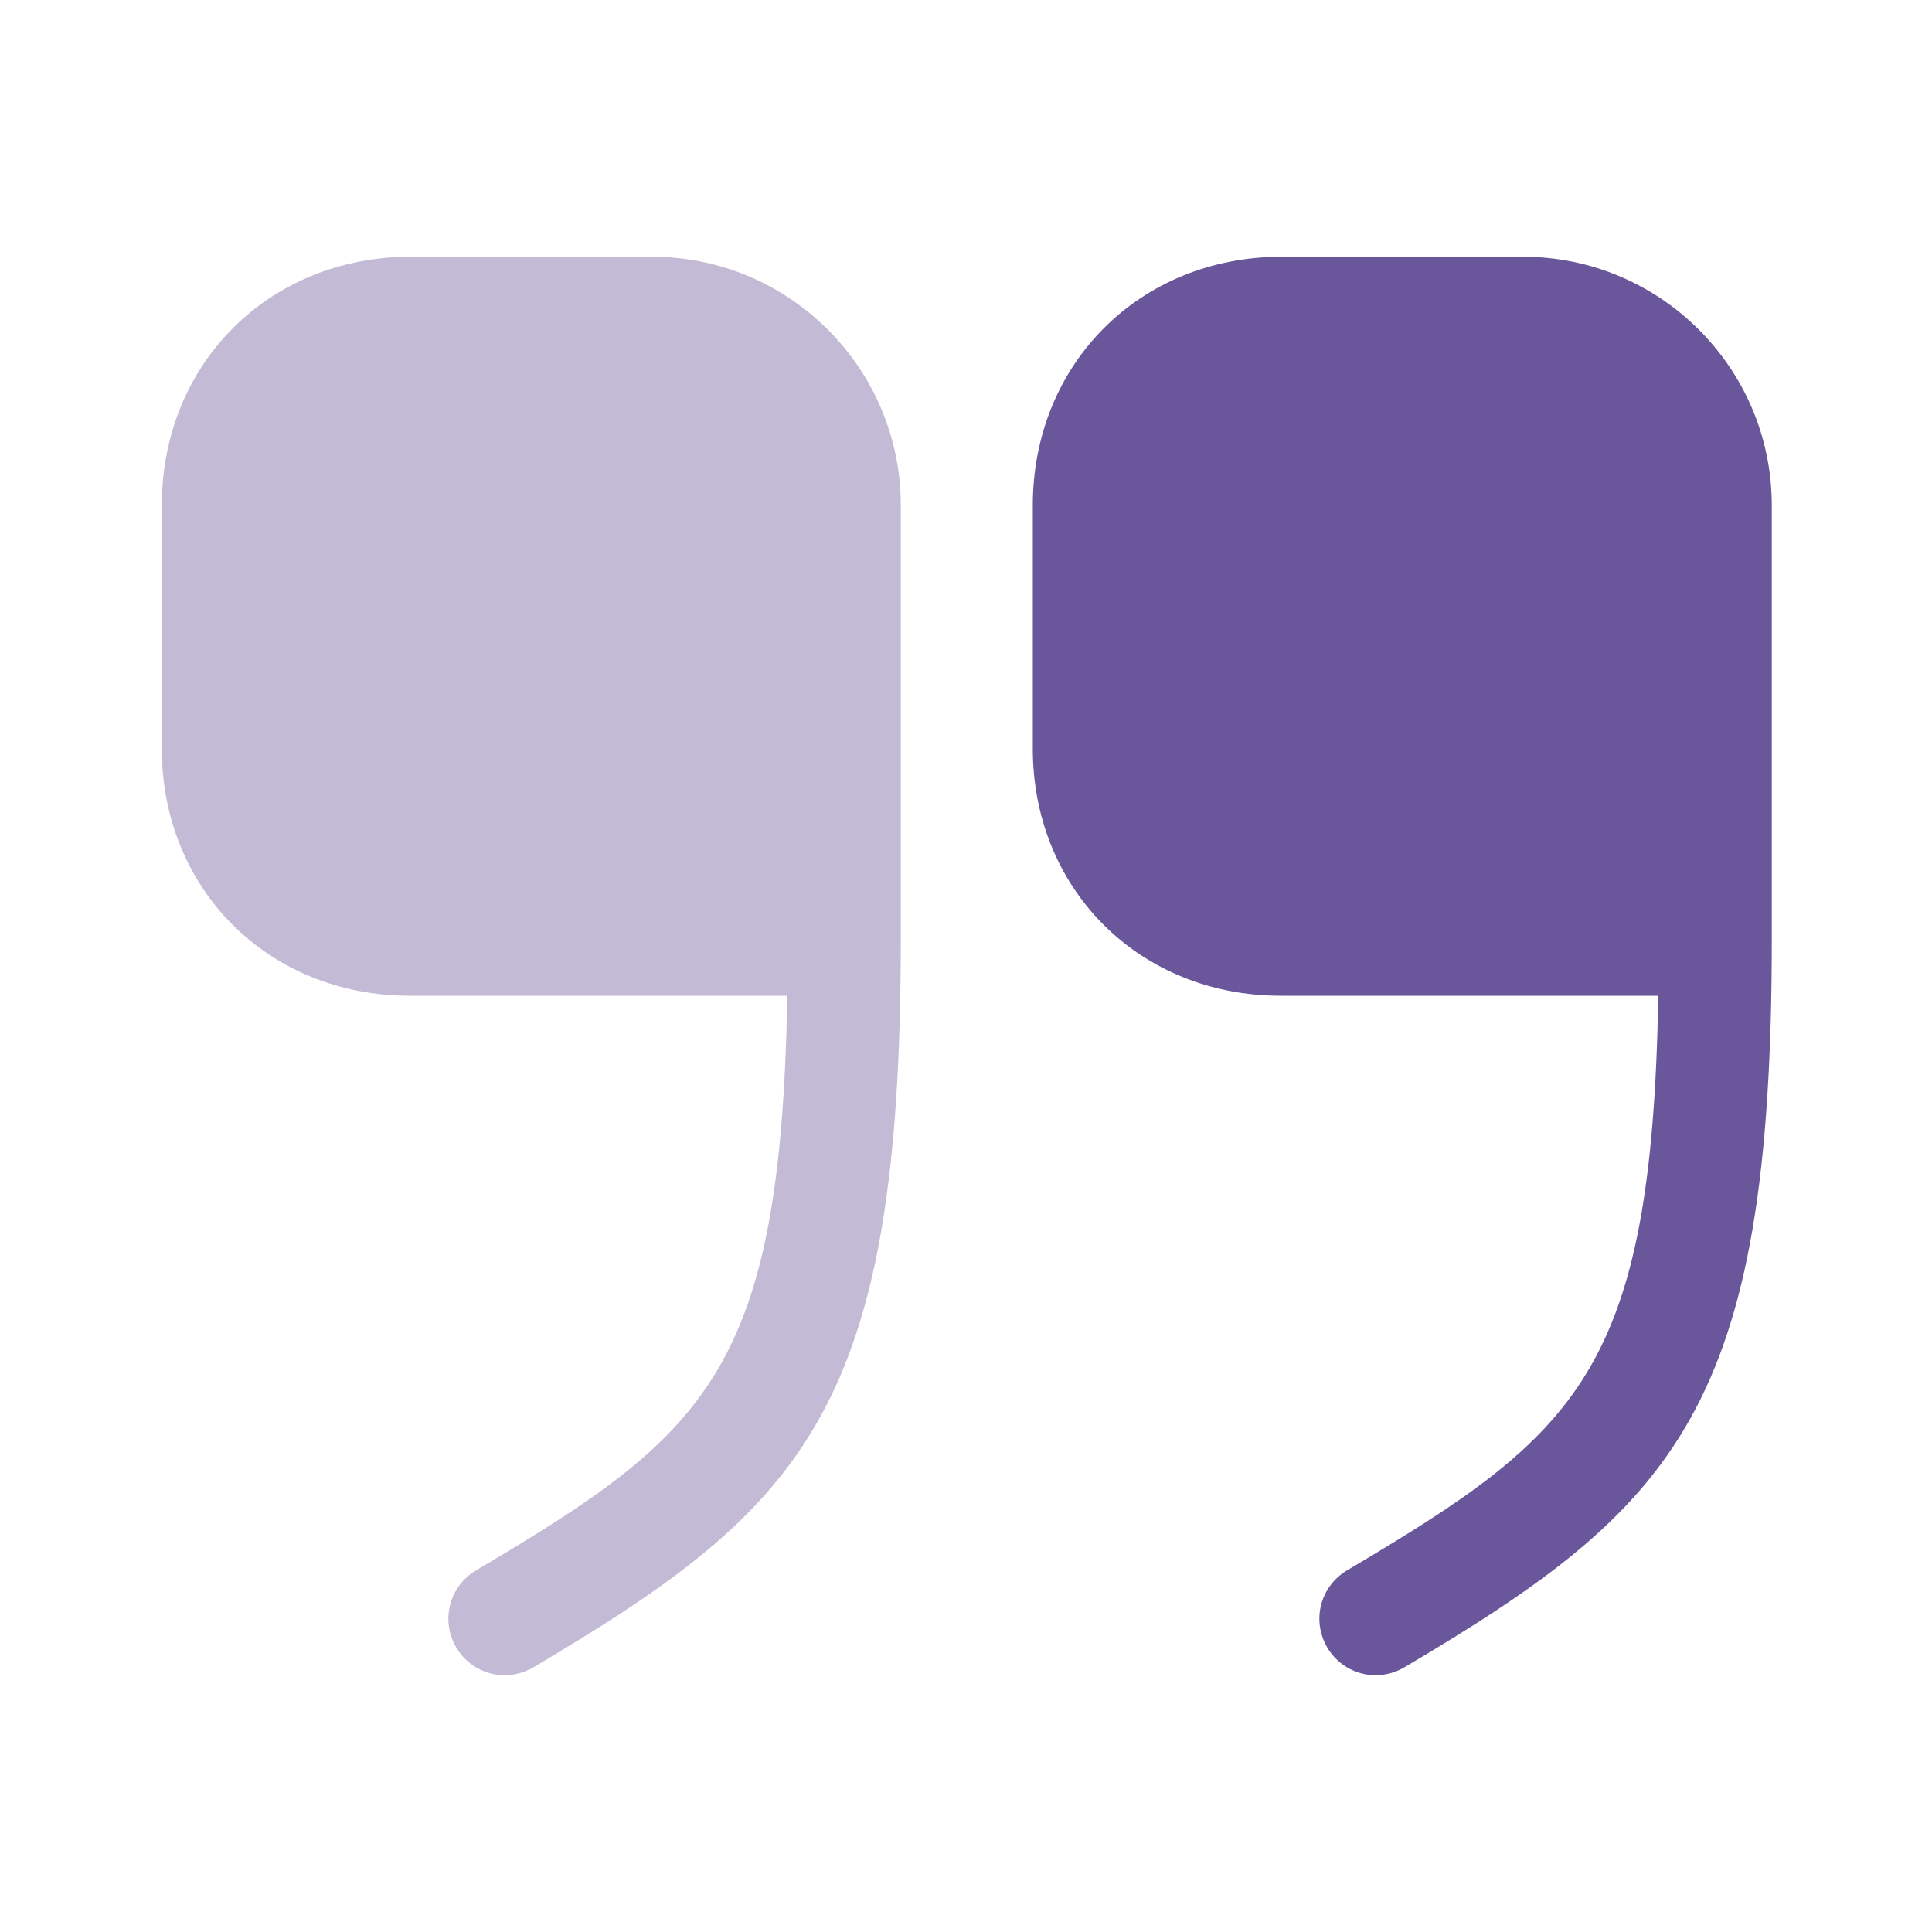 <svg width="40" height="40" viewBox="0 0 40 40" fill="none" xmlns="http://www.w3.org/2000/svg">
<path d="M26.516 20.616H34.333C34.2 28.4 32.666 29.683 27.883 32.516C27.333 32.85 27.15 33.55 27.483 34.116C27.816 34.666 28.516 34.85 29.083 34.516C34.716 31.183 36.683 29.15 36.683 19.45V10.466C36.683 7.616 34.366 5.316 31.533 5.316H26.533C23.6 5.316 21.383 7.533 21.383 10.466V15.466C21.366 18.4 23.583 20.616 26.516 20.616Z" fill="#6A569A"/>
<path opacity="0.4" d="M8.483 20.616H16.3C16.166 28.4 14.633 29.683 9.85 32.516C9.3 32.85 9.116 33.55 9.45 34.116C9.783 34.666 10.483 34.85 11.05 34.516C16.683 31.183 18.65 29.15 18.65 19.45V10.466C18.65 7.616 16.333 5.316 13.5 5.316H8.5C5.566 5.316 3.35 7.533 3.35 10.466V15.466C3.333 18.4 5.55 20.616 8.483 20.616Z" fill="#6A569A"/>
</svg>
